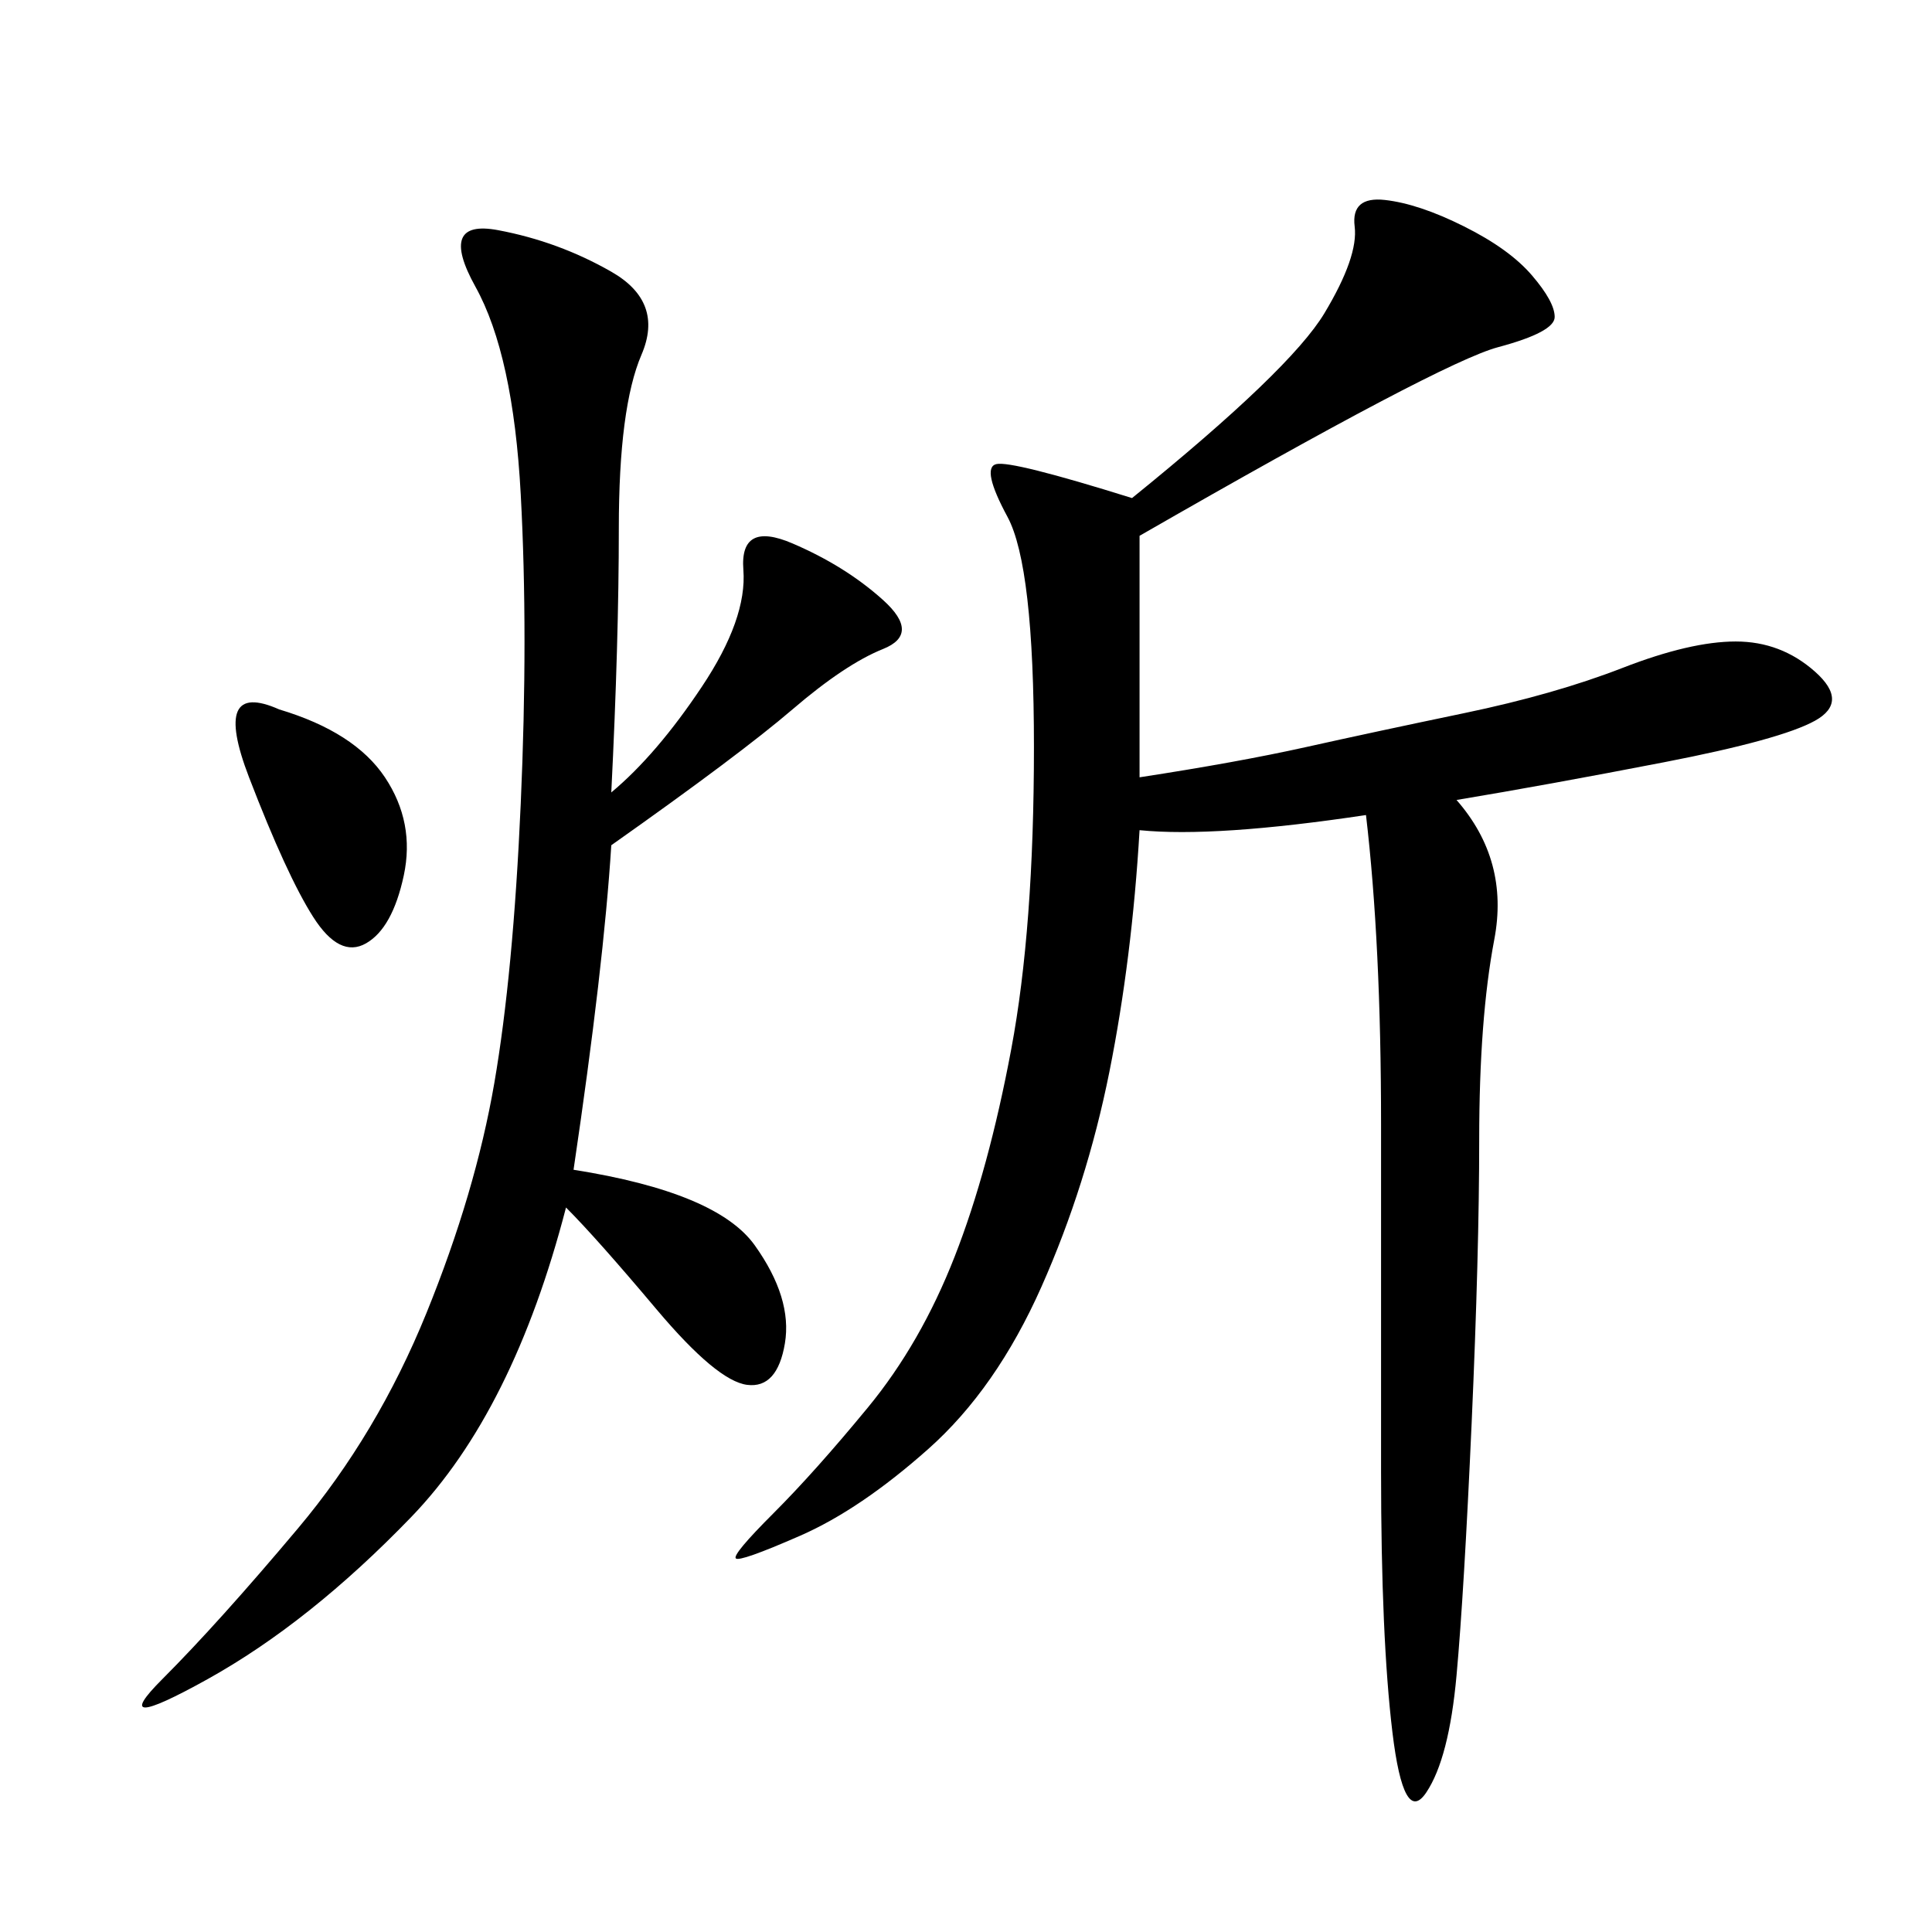 <svg xmlns="http://www.w3.org/2000/svg" xmlns:xlink="http://www.w3.org/1999/xlink" width="300" height="300"><path d="M176.95 83.20L176.95 120.70Q192.19 118.36 202.73 116.02Q213.28 113.67 227.34 110.74Q241.41 107.81 251.95 103.71Q262.50 99.61 269.53 99.61L269.53 99.61Q276.56 99.61 281.84 104.30Q287.11 108.98 281.84 111.91Q276.56 114.84 258.40 118.36Q240.23 121.88 226.17 124.22L226.17 124.22Q234.38 133.59 232.03 145.90Q229.69 158.20 229.69 176.95L229.69 176.95Q229.69 194.53 228.52 220.90Q227.34 247.27 226.17 260.16Q225 273.05 221.48 278.32Q217.97 283.59 216.21 268.95Q214.45 254.30 214.45 228.52L214.45 228.52L214.45 174.61Q214.45 146.48 212.11 126.56L212.11 126.56Q188.67 130.08 176.95 128.91L176.95 128.91Q175.78 148.83 172.27 166.41Q168.75 183.98 161.72 199.80Q154.69 215.63 144.14 225Q133.59 234.38 124.22 238.48Q114.84 242.58 114.26 241.99Q113.67 241.41 120.12 234.96Q126.56 228.52 134.77 218.55Q142.97 208.59 148.24 195.12Q153.52 181.64 157.03 162.89Q160.55 144.14 160.55 116.02L160.55 116.02Q160.55 87.89 156.45 80.27Q152.34 72.66 154.69 72.07Q157.03 71.48 175.78 77.34L175.78 77.34Q200.39 57.42 205.66 48.63Q210.94 39.84 210.35 35.16Q209.77 30.47 215.04 31.05Q220.31 31.64 227.34 35.16Q234.38 38.67 237.89 42.77Q241.41 46.88 241.41 49.22L241.41 49.22Q241.41 51.56 232.62 53.91Q223.83 56.25 176.95 83.20L176.95 83.20ZM94.92 123.05Q101.95 117.19 108.98 106.64Q116.02 96.09 115.43 88.48Q114.84 80.86 123.05 84.38Q131.25 87.89 137.11 93.16Q142.97 98.44 137.11 100.78Q131.25 103.13 123.05 110.16Q114.84 117.19 94.92 131.25L94.92 131.25Q93.75 150 89.06 181.64L89.06 181.64Q111.33 185.16 117.19 193.36Q123.05 201.56 121.88 208.59Q120.70 215.63 116.02 215.04Q111.33 214.45 101.95 203.32Q92.58 192.19 87.89 187.50L87.89 187.50Q79.69 219.14 63.87 235.55Q48.05 251.95 32.23 260.74Q16.41 269.53 25.20 260.74Q33.98 251.95 46.29 237.30Q58.59 222.66 66.21 203.91Q73.83 185.16 76.76 168.16Q79.69 151.17 80.86 124.80Q82.03 98.44 80.86 76.76Q79.69 55.08 73.83 44.53Q67.97 33.98 77.34 35.74Q86.72 37.50 94.92 42.19Q103.13 46.88 99.61 55.08Q96.09 63.28 96.09 82.03L96.09 82.03Q96.09 99.61 94.92 123.05L94.92 123.05ZM43.36 110.16Q55.08 113.67 59.77 120.70Q64.45 127.73 62.70 135.94Q60.94 144.14 56.84 146.48Q52.73 148.83 48.63 142.38Q44.53 135.94 38.67 120.70Q32.81 105.47 43.36 110.16L43.36 110.16Z"/></svg>
